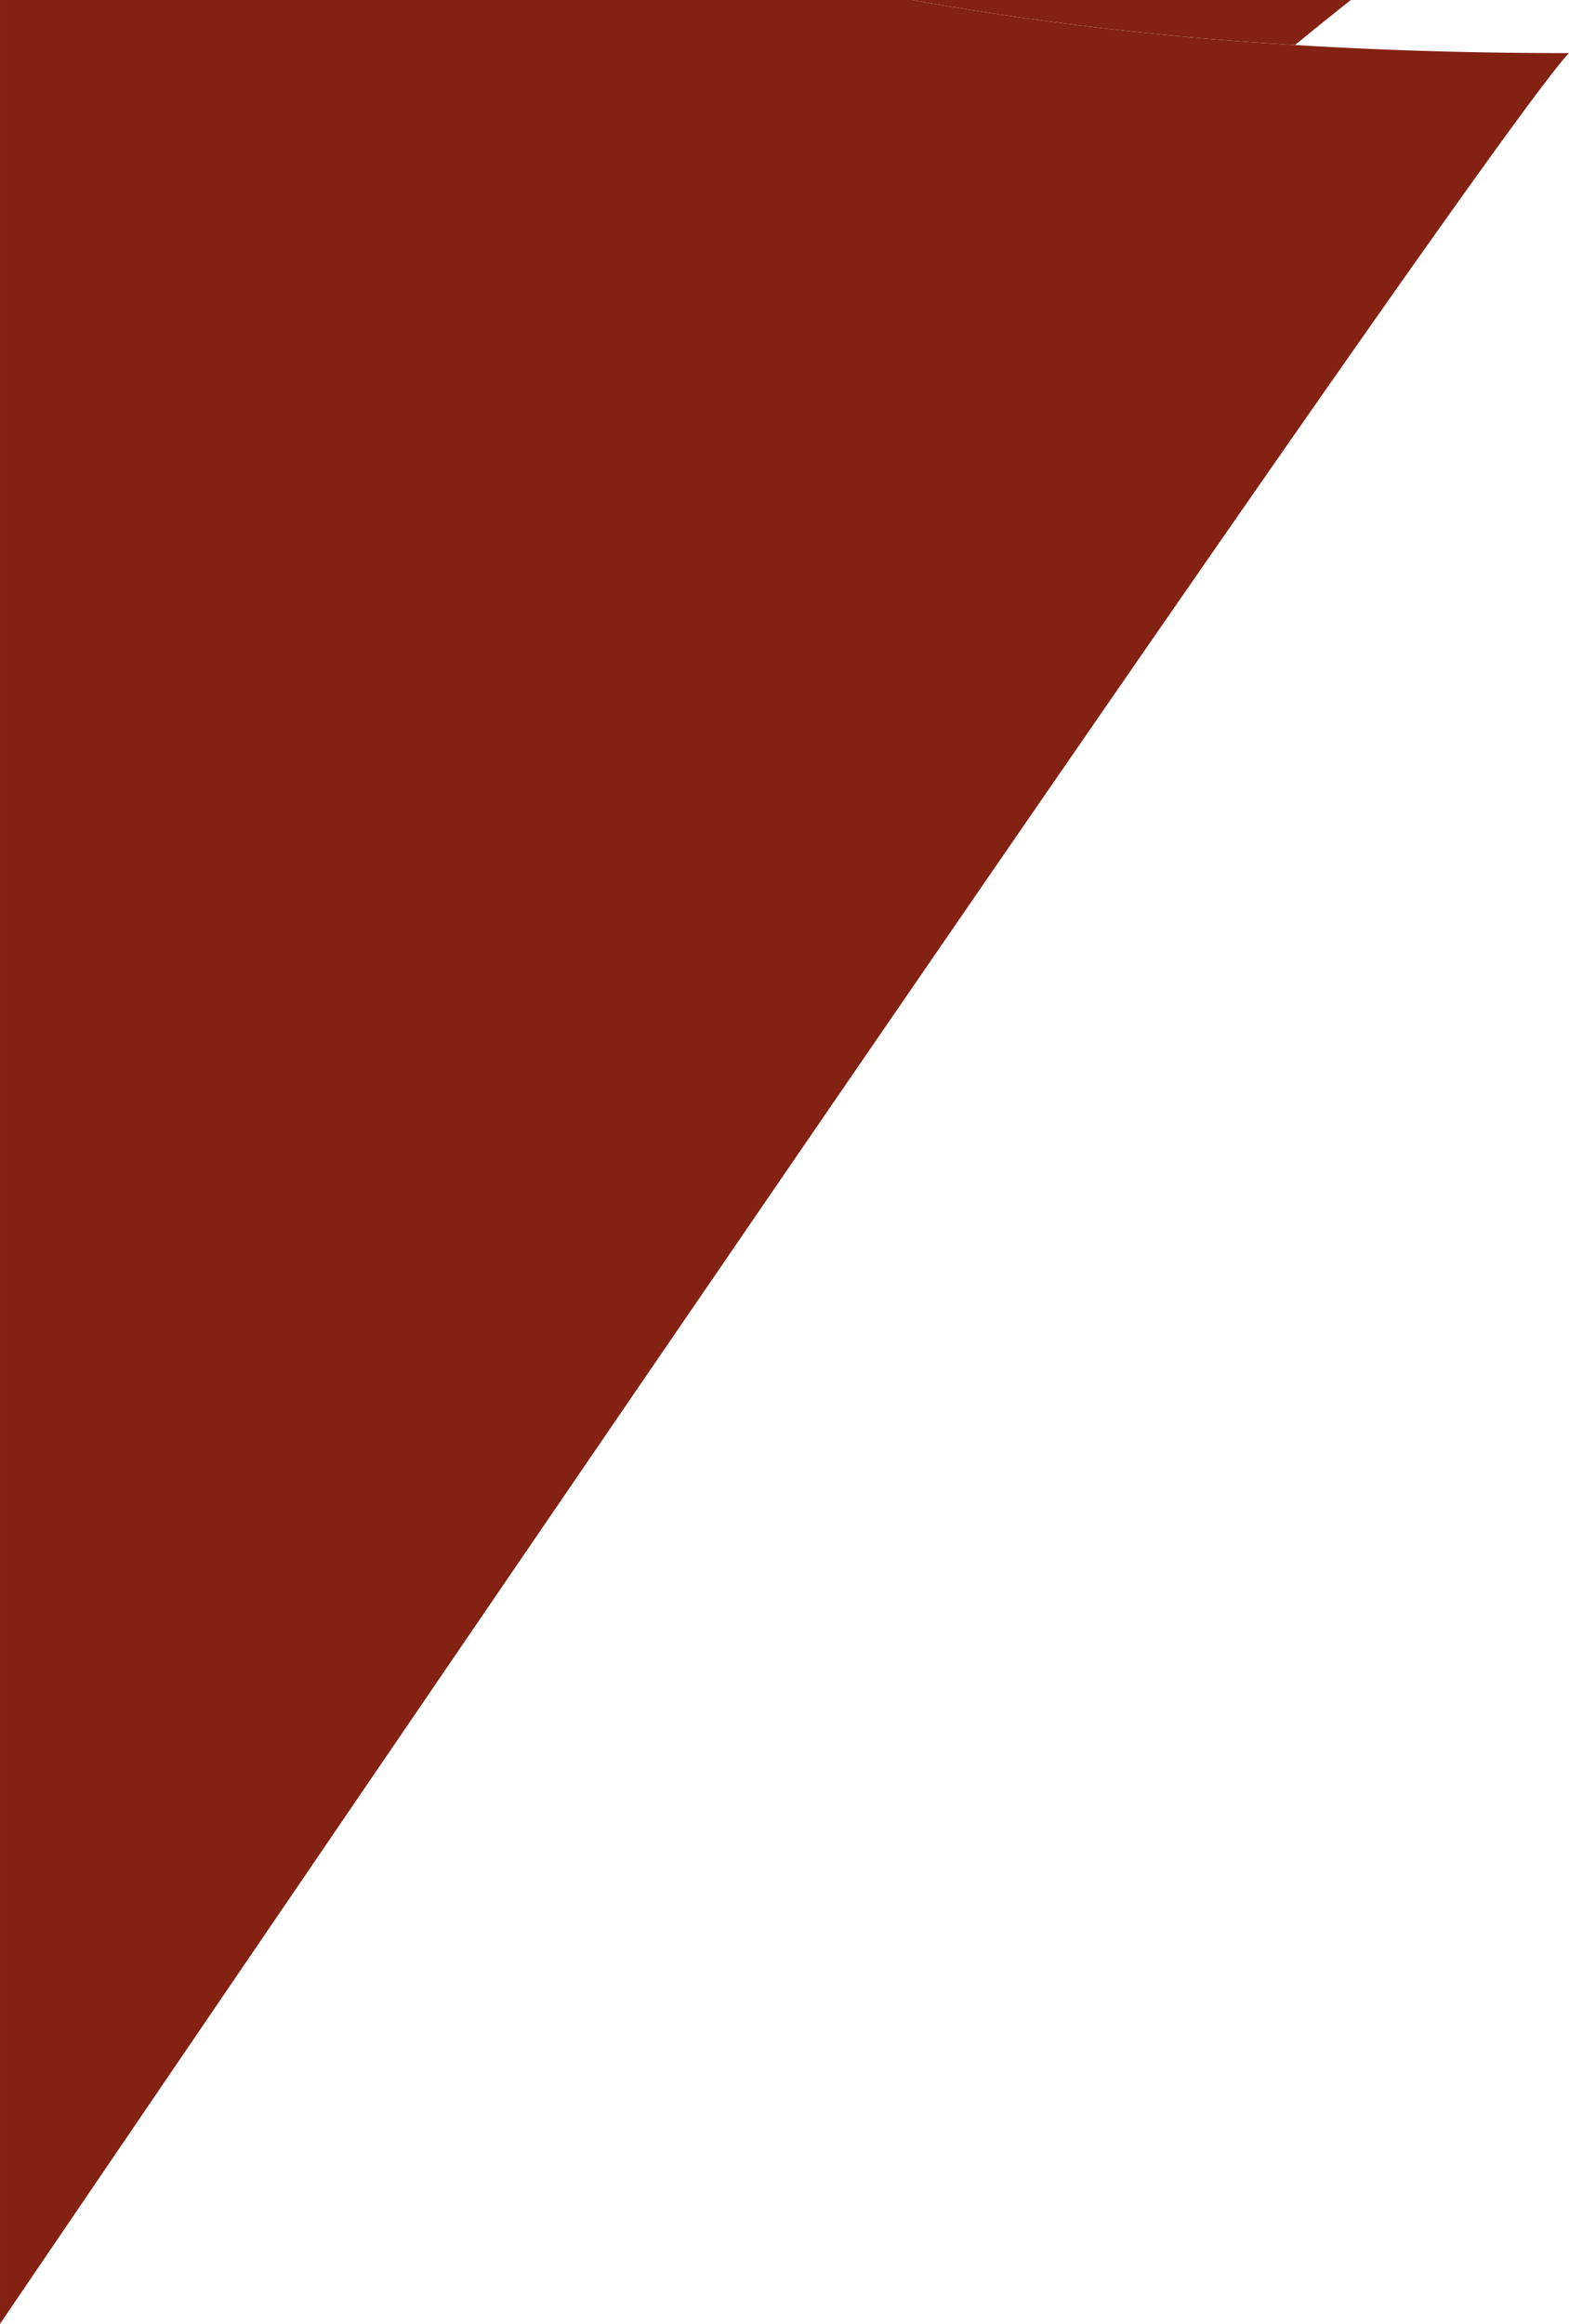 <?xml version="1.0" encoding="UTF-8" standalone="no"?>
<svg
   xmlns:dc="http://purl.org/dc/elements/1.1/"
   xmlns:cc="http://creativecommons.org/ns#"
   xmlns:rdf="http://www.w3.org/1999/02/22-rdf-syntax-ns#"
   xmlns:svg="http://www.w3.org/2000/svg"
   xmlns="http://www.w3.org/2000/svg"
   xmlns:sodipodi="http://sodipodi.sourceforge.net/DTD/sodipodi-0.dtd"
   xmlns:inkscape="http://www.inkscape.org/namespaces/inkscape"
   width="306.235"
   height="453.335"
   viewBox="0 0 306.235 453.335"
   version="1.1"
   id="svg9"
   sodipodi:docname="burg_curve_body.svg"
   inkscape:version="0.92.5 (2060ec1f9f, 2020-04-08)">
  <sodipodi:namedview
     pagecolor="#ffffff"
     bordercolor="#666666"
     borderopacity="1"
     objecttolerance="10"
     gridtolerance="10"
     guidetolerance="10"
     inkscape:pageopacity="0"
     inkscape:pageshadow="2"
     inkscape:window-width="1920"
     inkscape:window-height="1003"
     id="namedview11"
     showgrid="false"
     inkscape:zoom="2.944881"
     inkscape:cx="43.699076"
     inkscape:cy="351.78129"
     inkscape:window-x="0"
     inkscape:window-y="25"
     inkscape:window-maximized="1"
     inkscape:current-layer="blue_curve_body" />
  <defs
     id="defs4">
    <style
       id="style2">
            .cls-1{fill:#18598c}.cls-2{fill:#21619c}
        </style>
  </defs>
  <g
     id="blue_curve_body"
     transform="translate(-427.546 -1051.105)">
    <path
       id="Path_175"
       d="M605.529 1051.1a634.459 634.459 0 0 0 74.787 8.779q5.453-4.47 10.9-8.779z"
       class="cls-1"
       data-name="Path 175"
       style="fill:#832213;fill-opacity:1" />
    <path
       id="Path_176"
       d="M427.547 1051.1v453.34s288.267-424.378 306.235-442.975c-18.971 0-36.761-.555-53.465-1.581a634.459 634.459 0 0 1-74.787-8.779z"
       class="cls-2"
       data-name="Path 176"
       style="fill:#832213;fill-opacity:1" />
  </g>
</svg>
